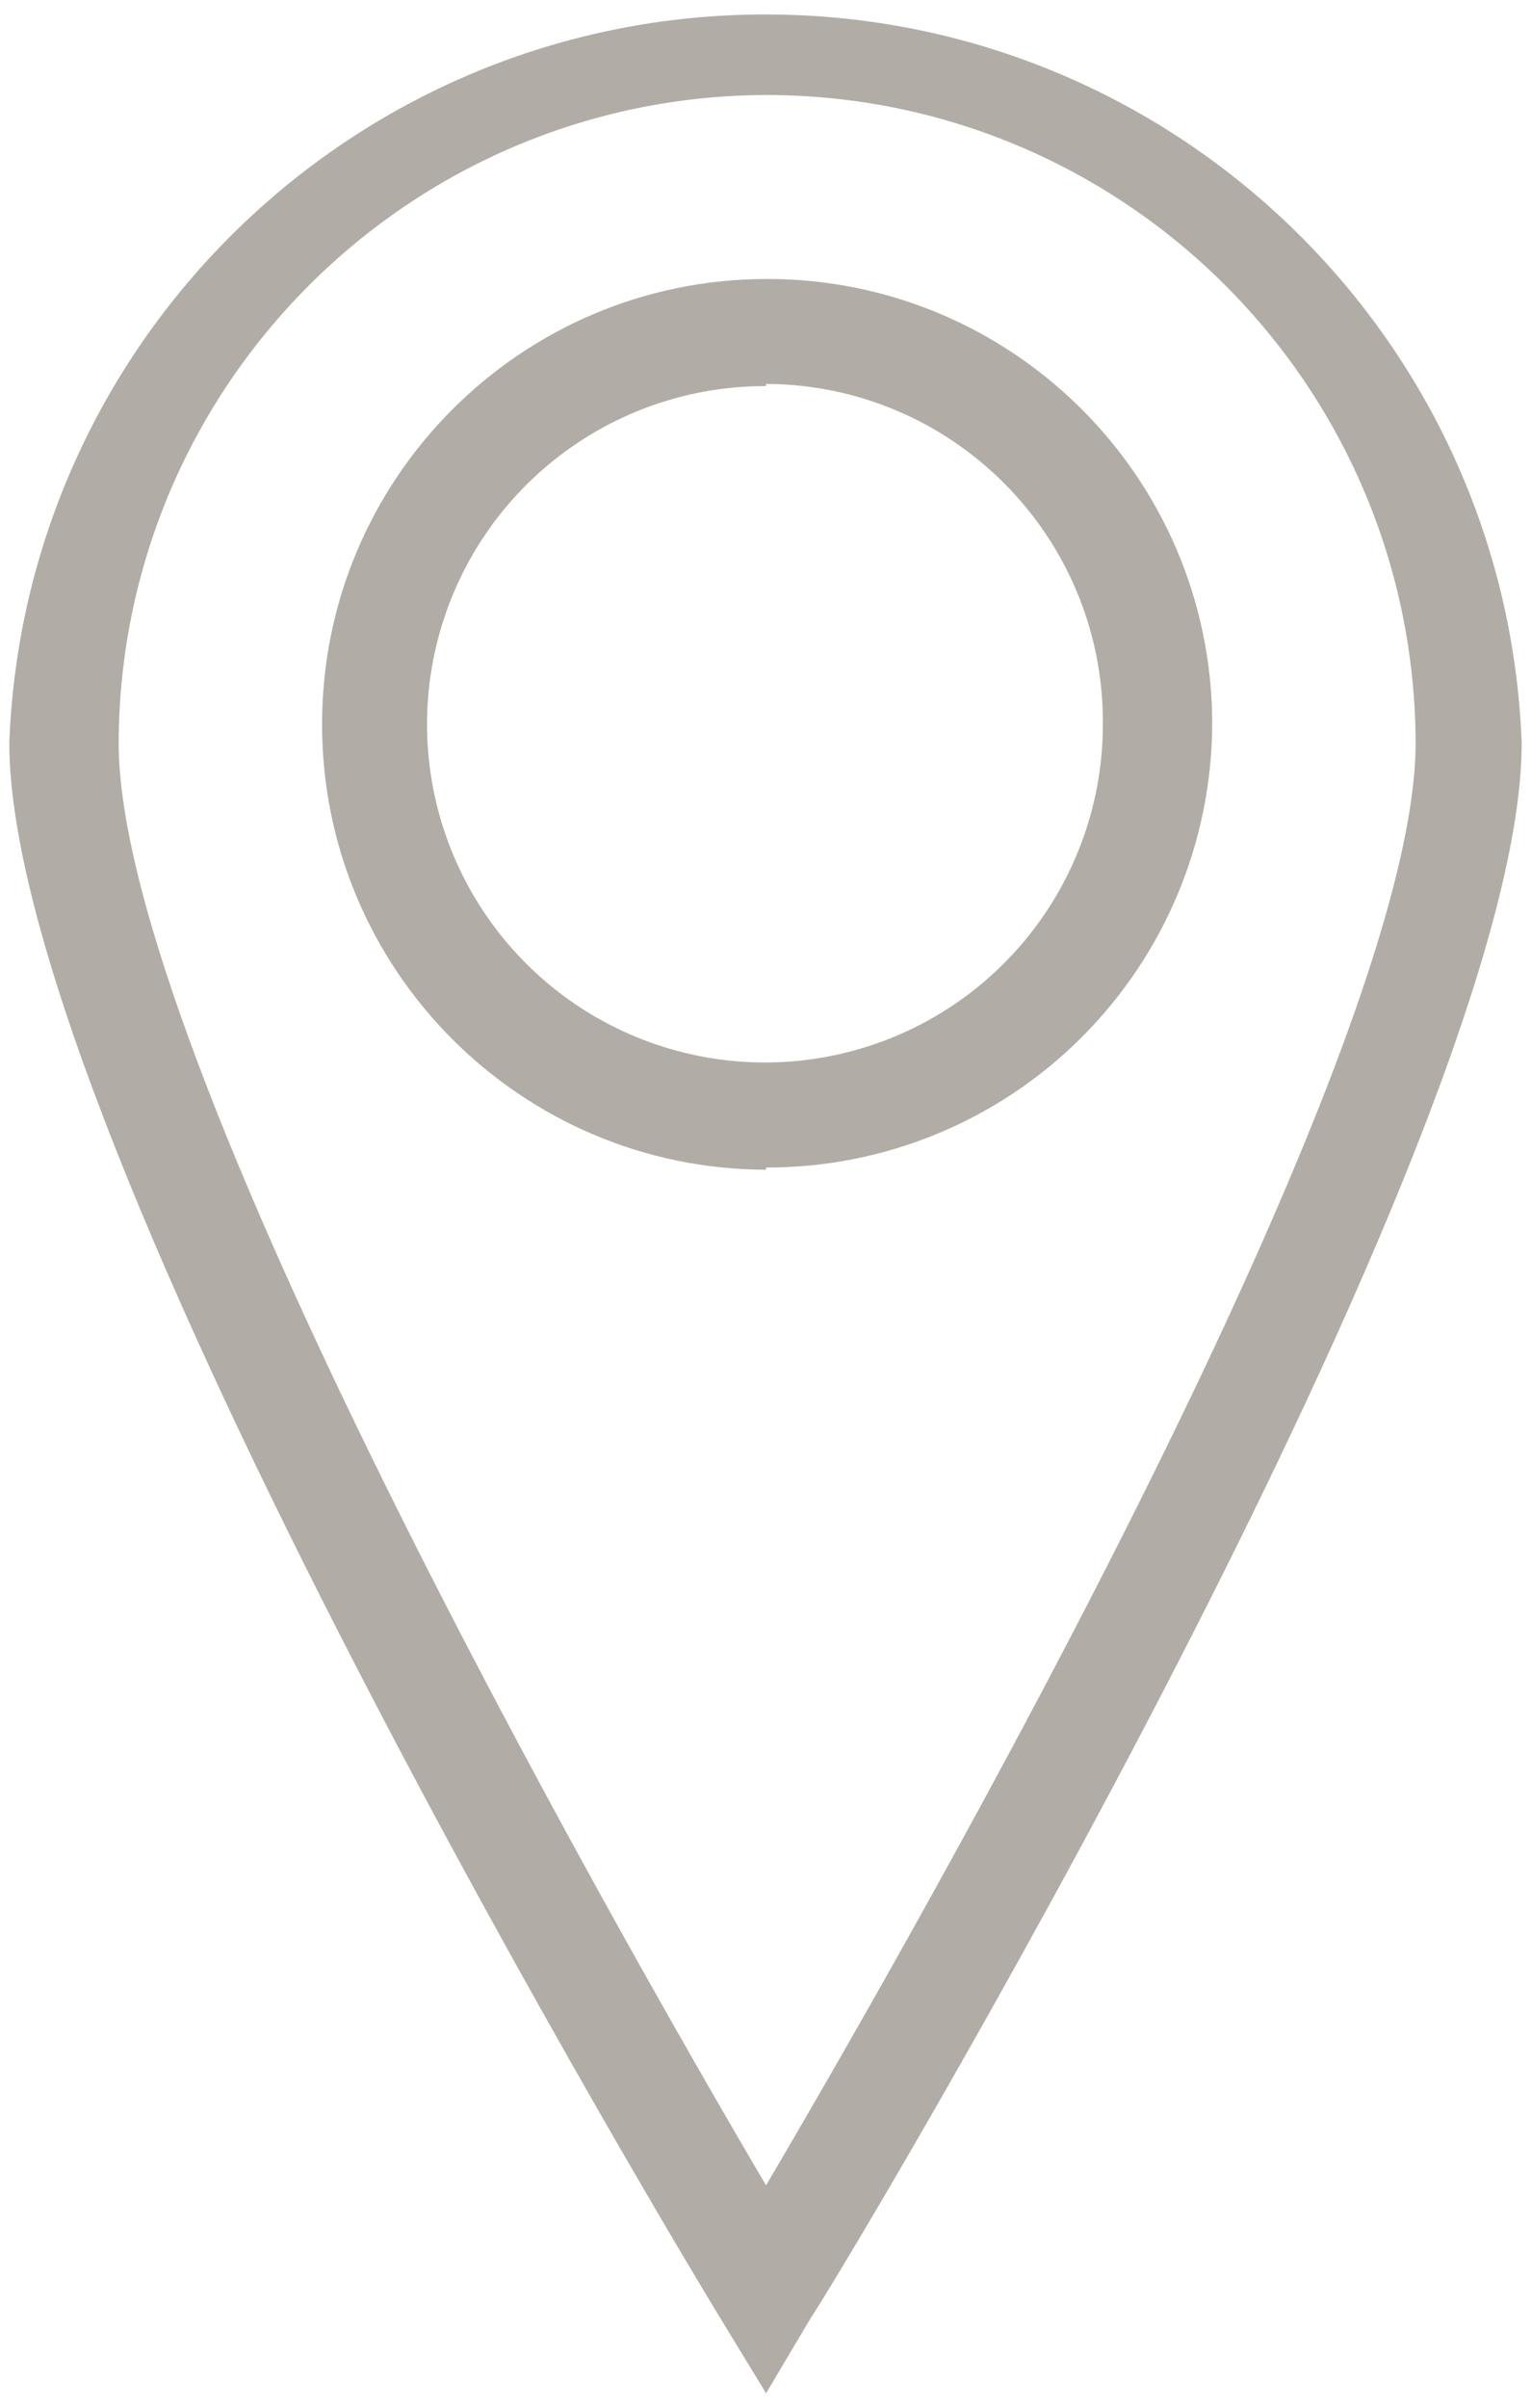 <?xml version="1.0" encoding="UTF-8"?>
<svg width="14px" height="22px" viewBox="0 0 14 22" version="1.1" xmlns="http://www.w3.org/2000/svg" xmlns:xlink="http://www.w3.org/1999/xlink">
    <!-- Generator: Sketch 55.2 (78181) - https://sketchapp.com -->
    <title>Nav-icon-find-atm-24</title>
    <desc>Created with Sketch.</desc>
    <g id="Page-Icons" stroke="none" stroke-width="1" fill="none" fill-rule="evenodd">
        <g id="-Navigation-&amp;-Search" transform="translate(-236, -158)">
            <g id="Nav-icon-find-atm-24" transform="translate(231, 157)">
                <rect id="Rectangle-Copy" x="0" y="0" width="24" height="24"></rect>
                <g id="icons-/-mastercard-/-CX-/-location" fill="#B1ADA6">
                    <path d="M12.005,22.868 L11.585,22.178 C11.315,21.738 5.085,11.428 5.085,7.788 C5.226,4.072 8.281,1.132 12,1.132 C15.719,1.132 18.774,4.072 18.915,7.788 C18.915,11.428 12.685,21.788 12.415,22.178 L12.005,22.868 Z M12.005,1.868 C8.74,1.879 6.096,4.524 6.085,7.788 C6.085,10.648 10.585,18.558 12.005,20.968 C13.425,18.558 17.945,10.648 17.945,7.788 C17.934,4.516 15.278,1.868 12.005,1.868 Z M12.005,11.688 C9.761,11.683 7.945,9.862 7.945,7.618 C7.945,5.375 9.761,3.554 12.005,3.549 C14.249,3.543 16.074,5.355 16.085,7.598 C16.085,8.68 15.655,9.716 14.889,10.48 C14.124,11.244 13.086,11.671 12.005,11.668 L12.005,11.688 Z M12.005,4.528 C10.752,4.524 9.621,5.277 9.141,6.434 C8.661,7.591 8.927,8.923 9.814,9.807 C10.701,10.691 12.034,10.952 13.189,10.468 C14.344,9.984 15.093,8.851 15.085,7.598 C15.085,5.896 13.708,4.514 12.005,4.508 L12.005,4.528 Z" id="icon"></path>
                </g>
            </g>
        </g>
    </g>
</svg>